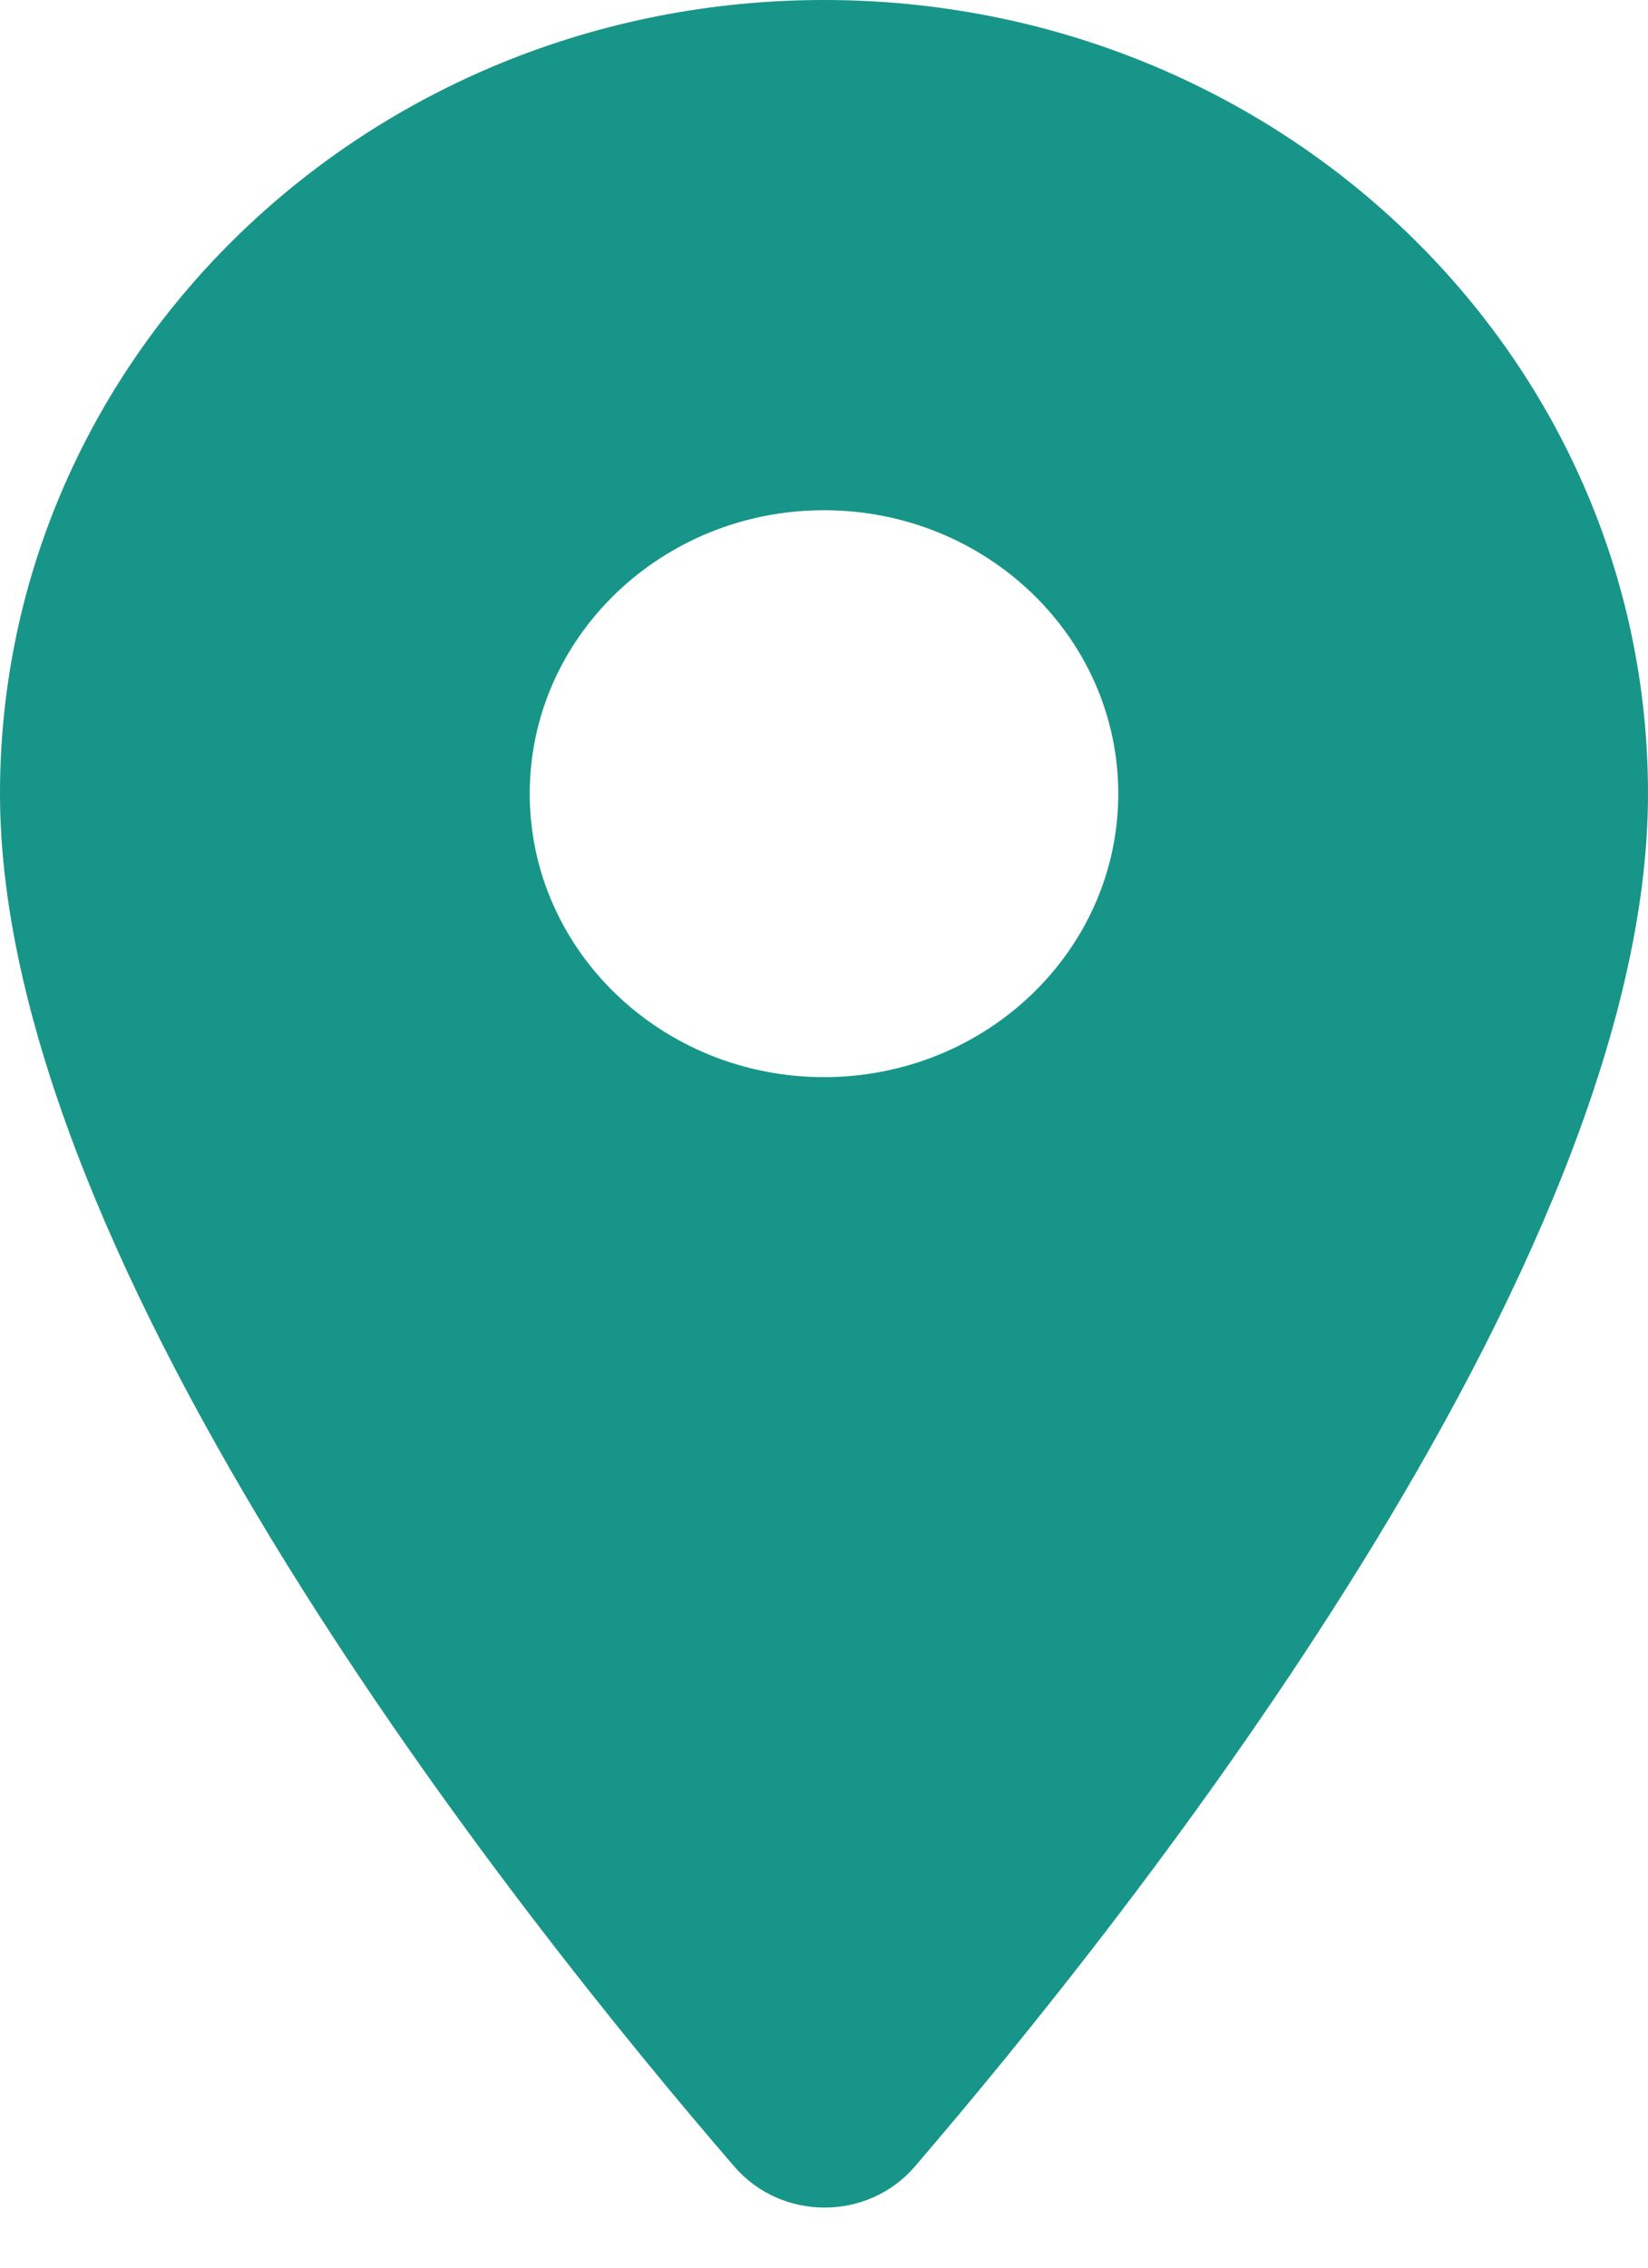 <svg width="16" height="22" viewBox="0 0 16 22" fill="none" xmlns="http://www.w3.org/2000/svg">
<g clip-path="url(#clip0_1801_1143)">
<path fill-rule="evenodd" clip-rule="evenodd" d="M8 0C3.577 0 0 3.443 0 7.7C0 12.287 5.051 18.612 7.131 21.021C7.589 21.549 8.423 21.549 8.88 21.021C10.949 18.612 16 12.287 16 7.7C16 3.443 12.423 0 8 0ZM8 10.45C6.423 10.45 5.143 9.218 5.143 7.7C5.143 6.182 6.423 4.95 8 4.95C9.577 4.95 10.857 6.182 10.857 7.7C10.857 9.218 9.577 10.45 8 10.45Z" fill="#179588"/>
</g>
<defs>
<clipPath id="clip0_1801_1143">
<rect width="16" height="22" fill="white"/>
</clipPath>
</defs>
</svg>
